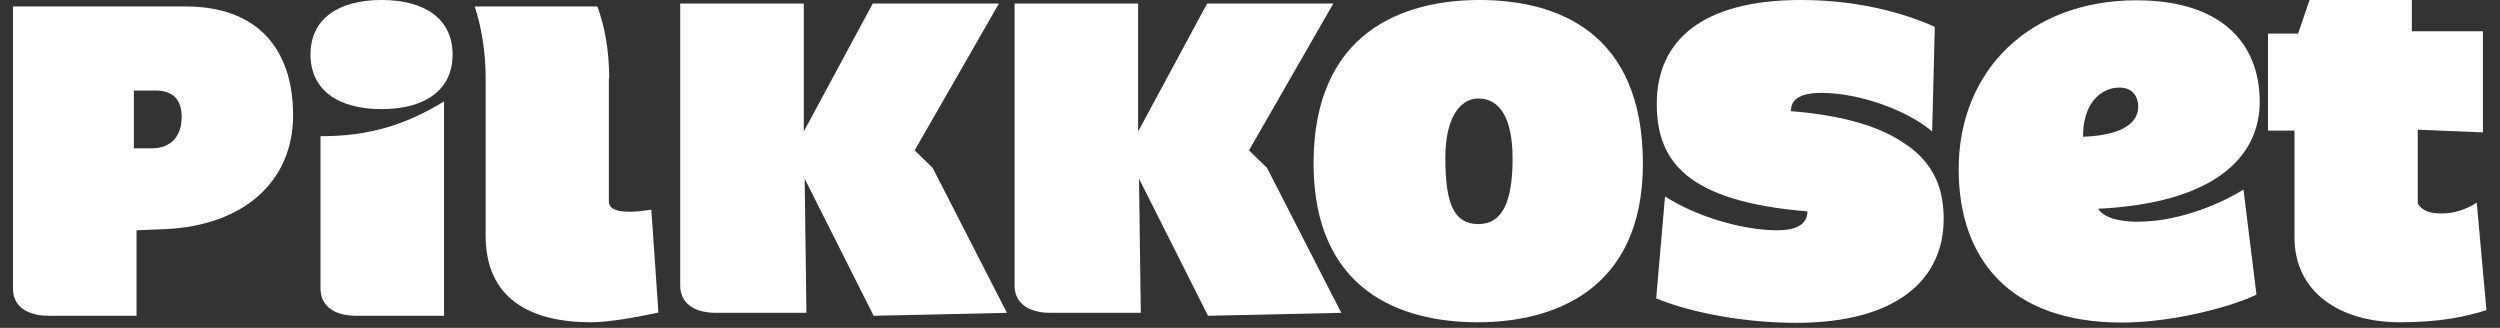 <svg width="183" height="24" viewBox="0 0 183 24" fill="none" xmlns="http://www.w3.org/2000/svg">
    <rect x="0" y="0" width="183" height="24" fill="#333333" stroke="none"/>
    <path d="M98.181 22.899L88.426 23.115L83.376 13.079L83.505 22.899H76.879C75.282 22.899 74.268 22.187 74.268 20.914V0.259H83.311V9.626L88.361 0.259H97.599L91.426 11.007L92.742 12.281L98.181 22.899Z" fill="#ffffff"/>
    <path d="M73.707 22.899L63.951 23.115L58.901 13.079L59.03 22.899H52.404C50.807 22.899 49.793 22.187 49.793 20.914V0.259H58.836V9.626L63.886 0.259H73.124L66.951 11.007L68.268 12.281L73.707 22.899Z" fill="#ffffff"/>
    <path d="M131.096 8.137C131.096 7.403 131.571 6.799 133.34 6.799C136.06 6.799 139.599 8.05 141.434 9.626L141.628 1.964C140.053 1.252 136.621 0 131.83 0C124.642 0 121.276 2.935 121.276 7.597C121.276 11.741 123.391 14.741 132.304 15.475C132.304 16.166 131.851 16.856 130.103 16.856C127.47 16.856 124.06 15.799 121.88 14.374L121.232 21.842C124.017 22.986 128.009 23.633 131.463 23.633C138.952 23.633 142.276 20.374 142.276 16.036C142.276 14.05 141.736 11.978 139.297 10.425C137.678 9.345 135.153 8.46 131.096 8.137Z" fill="#ffffff"/>
    <path d="M9.8 6.604V10.856H11.117C12.433 10.856 13.296 10.058 13.296 8.568C13.296 7.381 12.757 6.626 11.354 6.626H9.8V6.604ZM3.563 23.115C1.966 23.115 0.951 22.403 0.951 21.13V0.475H13.62C18.671 0.475 21.455 3.41 21.455 8.439C21.455 13.252 17.872 16.511 12.109 16.77L9.994 16.856V23.115H3.563Z" fill="#ffffff"/>
    <path d="M44.592 5.741C44.592 3.777 44.29 1.986 43.728 0.475H34.75C35.246 1.942 35.549 3.906 35.549 5.633V17.245C35.549 21.842 38.786 23.59 43.275 23.59C44.613 23.59 46.815 23.18 48.196 22.878L47.678 15.345C45.563 15.691 44.57 15.432 44.57 14.763V5.741H44.592Z" fill="#ffffff"/>
    <path d="M108.174 23.59C113.699 23.59 120.26 21.259 120.26 11.978C120.26 2.309 113.937 0 108.303 0C102.713 0 96.152 2.331 96.152 11.978C96.174 21.259 102.498 23.59 108.174 23.59ZM108.217 7.209C109.814 7.209 110.721 8.698 110.721 11.611C110.721 14.827 109.944 16.403 108.217 16.403C106.404 16.403 105.8 14.849 105.8 11.611C105.778 8.698 106.836 7.209 108.217 7.209Z" fill="#ffffff"/>
    <path d="M164.224 13.878C162.907 14.698 159.778 16.23 156.454 16.23C155.051 16.23 153.972 15.906 153.584 15.281C162.022 14.87 165.411 11.547 165.411 7.446C165.411 3.281 162.735 0.022 156.389 0.022C148.62 0.022 143.375 5.115 143.375 12.389C143.375 18.928 147.087 23.611 155.332 23.611C159.109 23.611 163.512 22.403 165.174 21.561L164.224 13.878ZM152.483 10.014C152.44 7.662 153.735 6.41 155.138 6.41C156.195 6.41 156.519 7.187 156.519 7.791C156.519 8.87 155.591 9.885 152.483 10.014Z" fill="#ffffff"/>
    <path d="M177.023 9.496L181.749 9.691V2.288H176.548V0H169.059L168.217 2.46H166.016V9.561H167.958V17.396C167.958 21.324 171.195 23.59 175.685 23.59C178.62 23.59 180.476 23.18 182.008 22.705L181.296 14.827C180.584 15.302 179.699 15.626 178.706 15.626C177.865 15.626 177.26 15.41 176.98 14.892V9.496H177.023Z" fill="#ffffff"/>
    <path d="M26.074 23.115C24.477 23.115 23.462 22.403 23.462 21.13V9.971C26.98 9.971 29.635 9.173 32.505 7.424V23.115H26.074ZM27.93 0C31.124 0 33.131 1.403 33.131 3.993C33.131 6.583 31.124 7.986 27.93 7.986C24.736 7.986 22.729 6.583 22.729 3.993C22.729 1.403 24.736 0 27.93 0Z" fill="#ffffff"/>
</svg>
